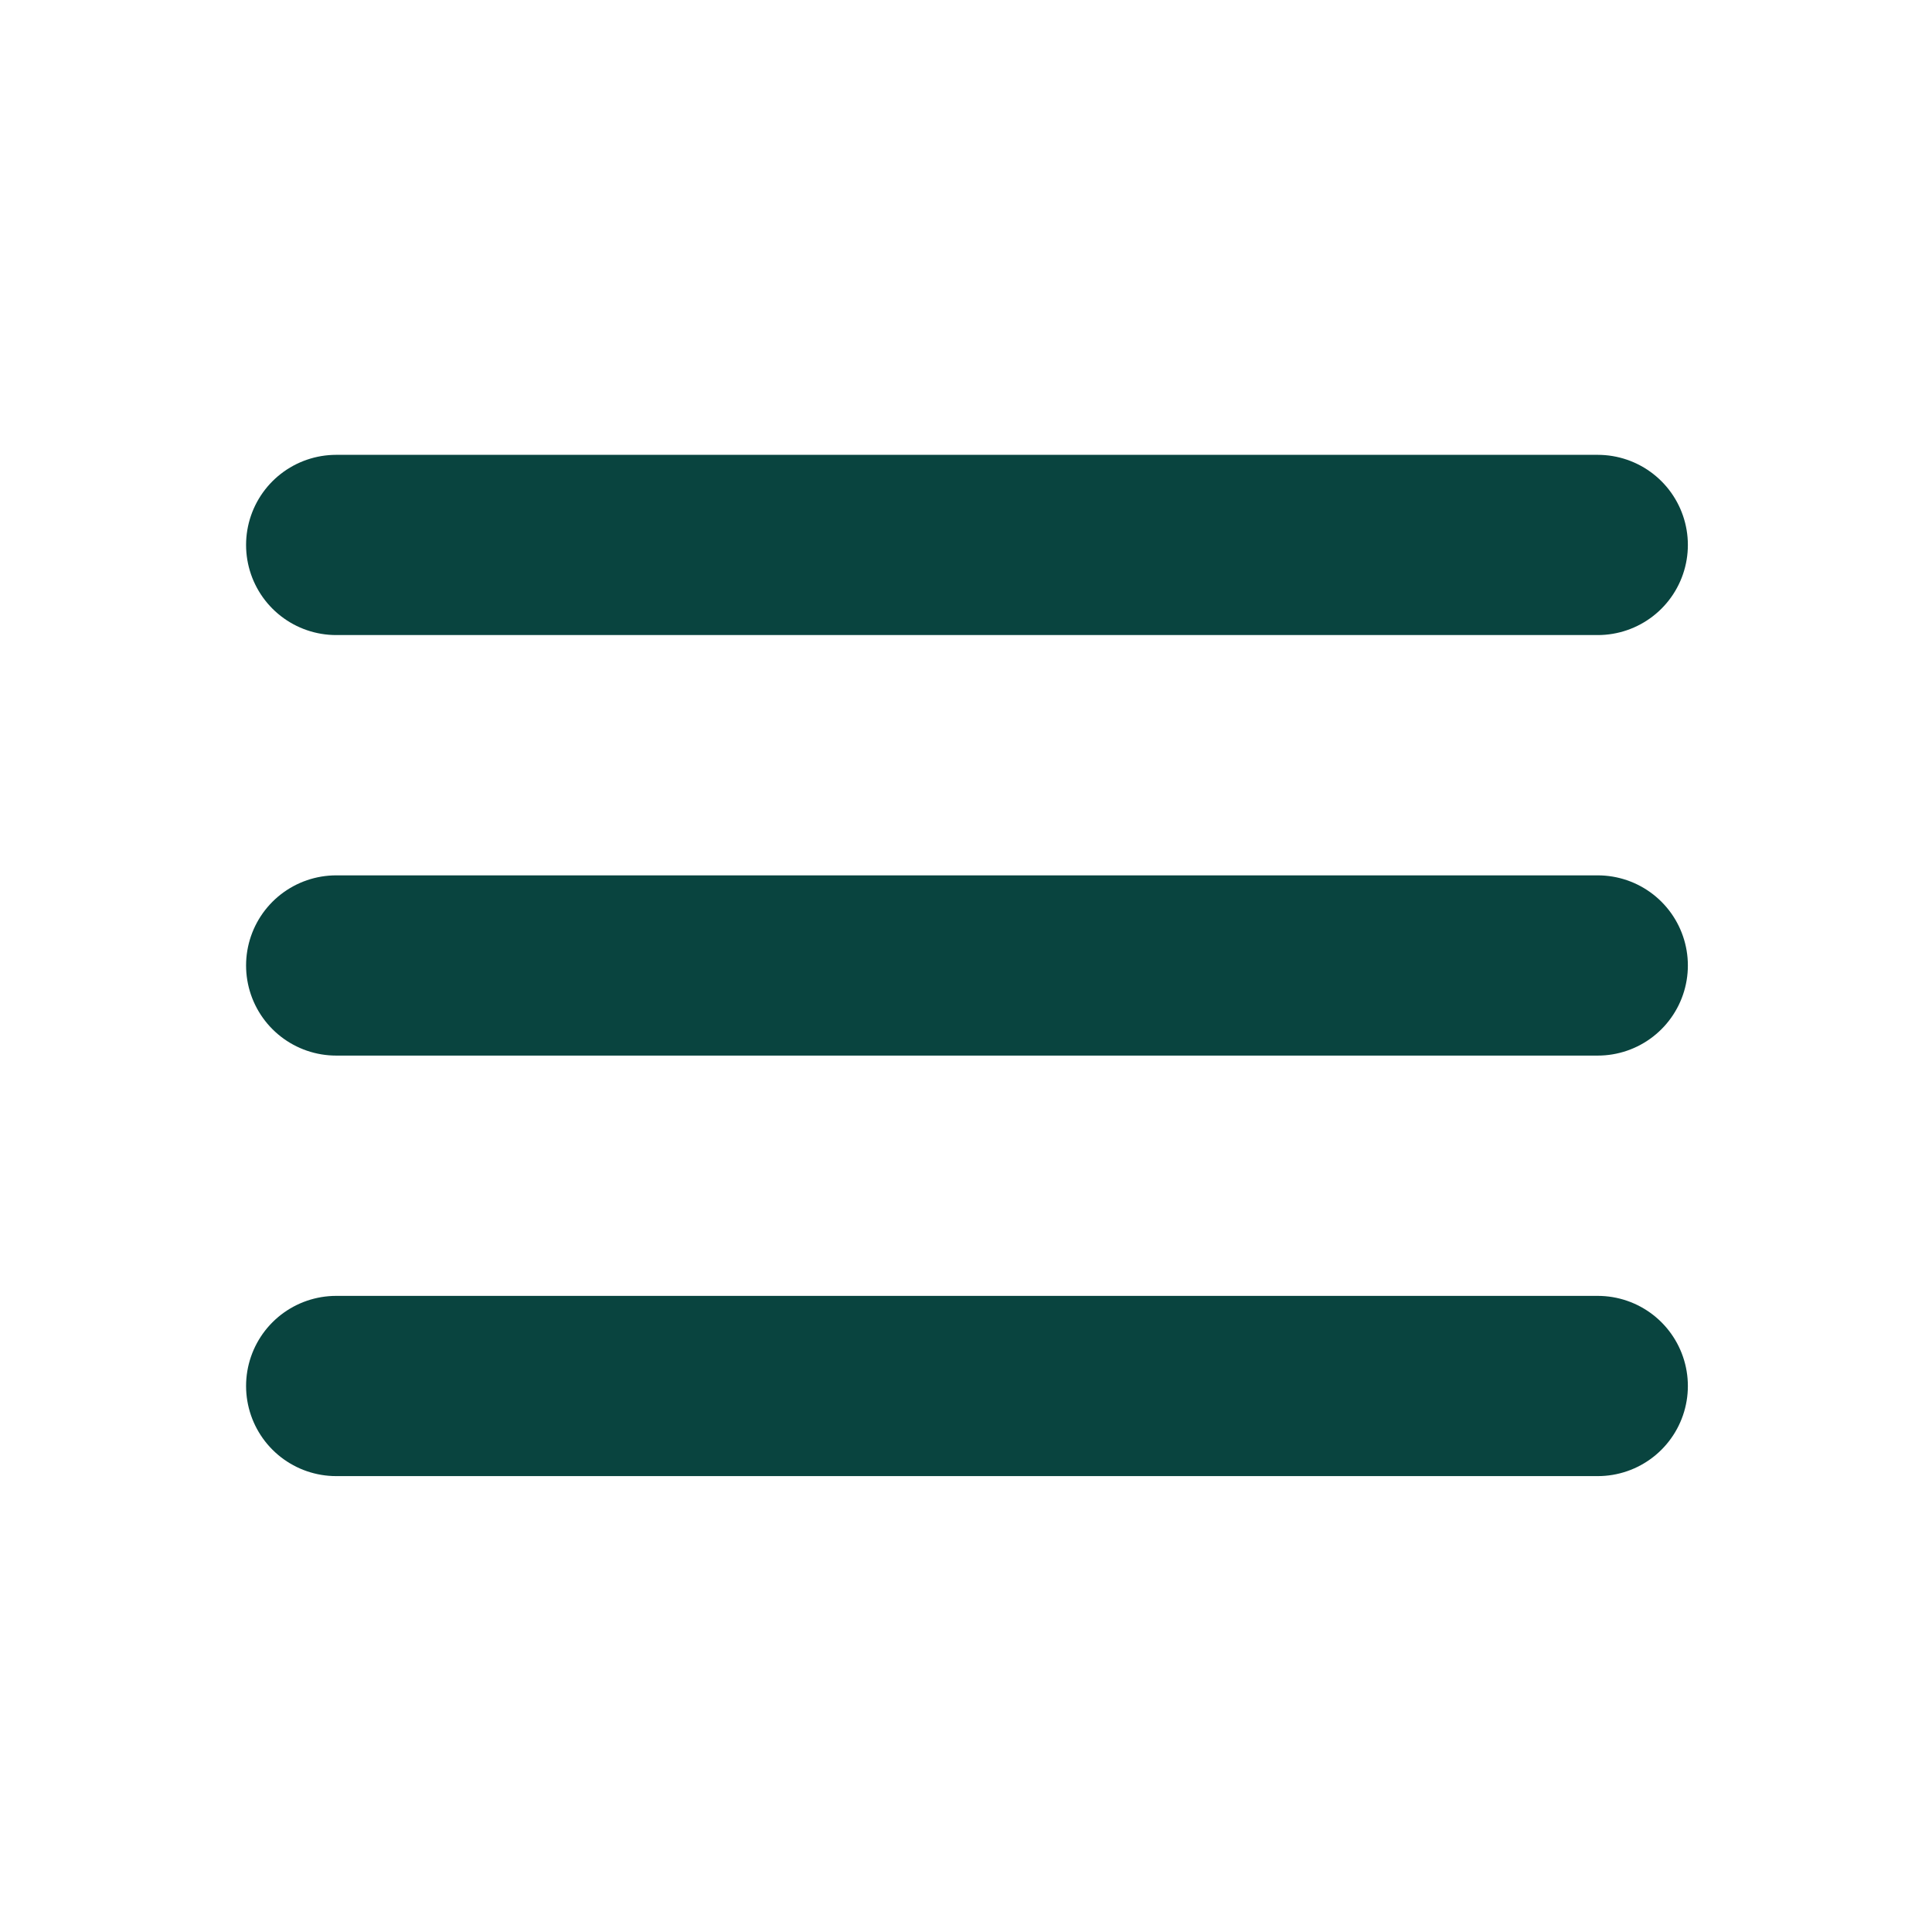 <?xml version="1.0" encoding="UTF-8"?> <svg xmlns="http://www.w3.org/2000/svg" width="201" height="201" viewBox="0 0 201 201" fill="none"><path d="M34.976 56.695H166.226M34.976 100.445H166.226M34.976 144.195H166.226" stroke="#09443F" stroke-width="18.75" stroke-miterlimit="10" stroke-linecap="round"></path></svg> 